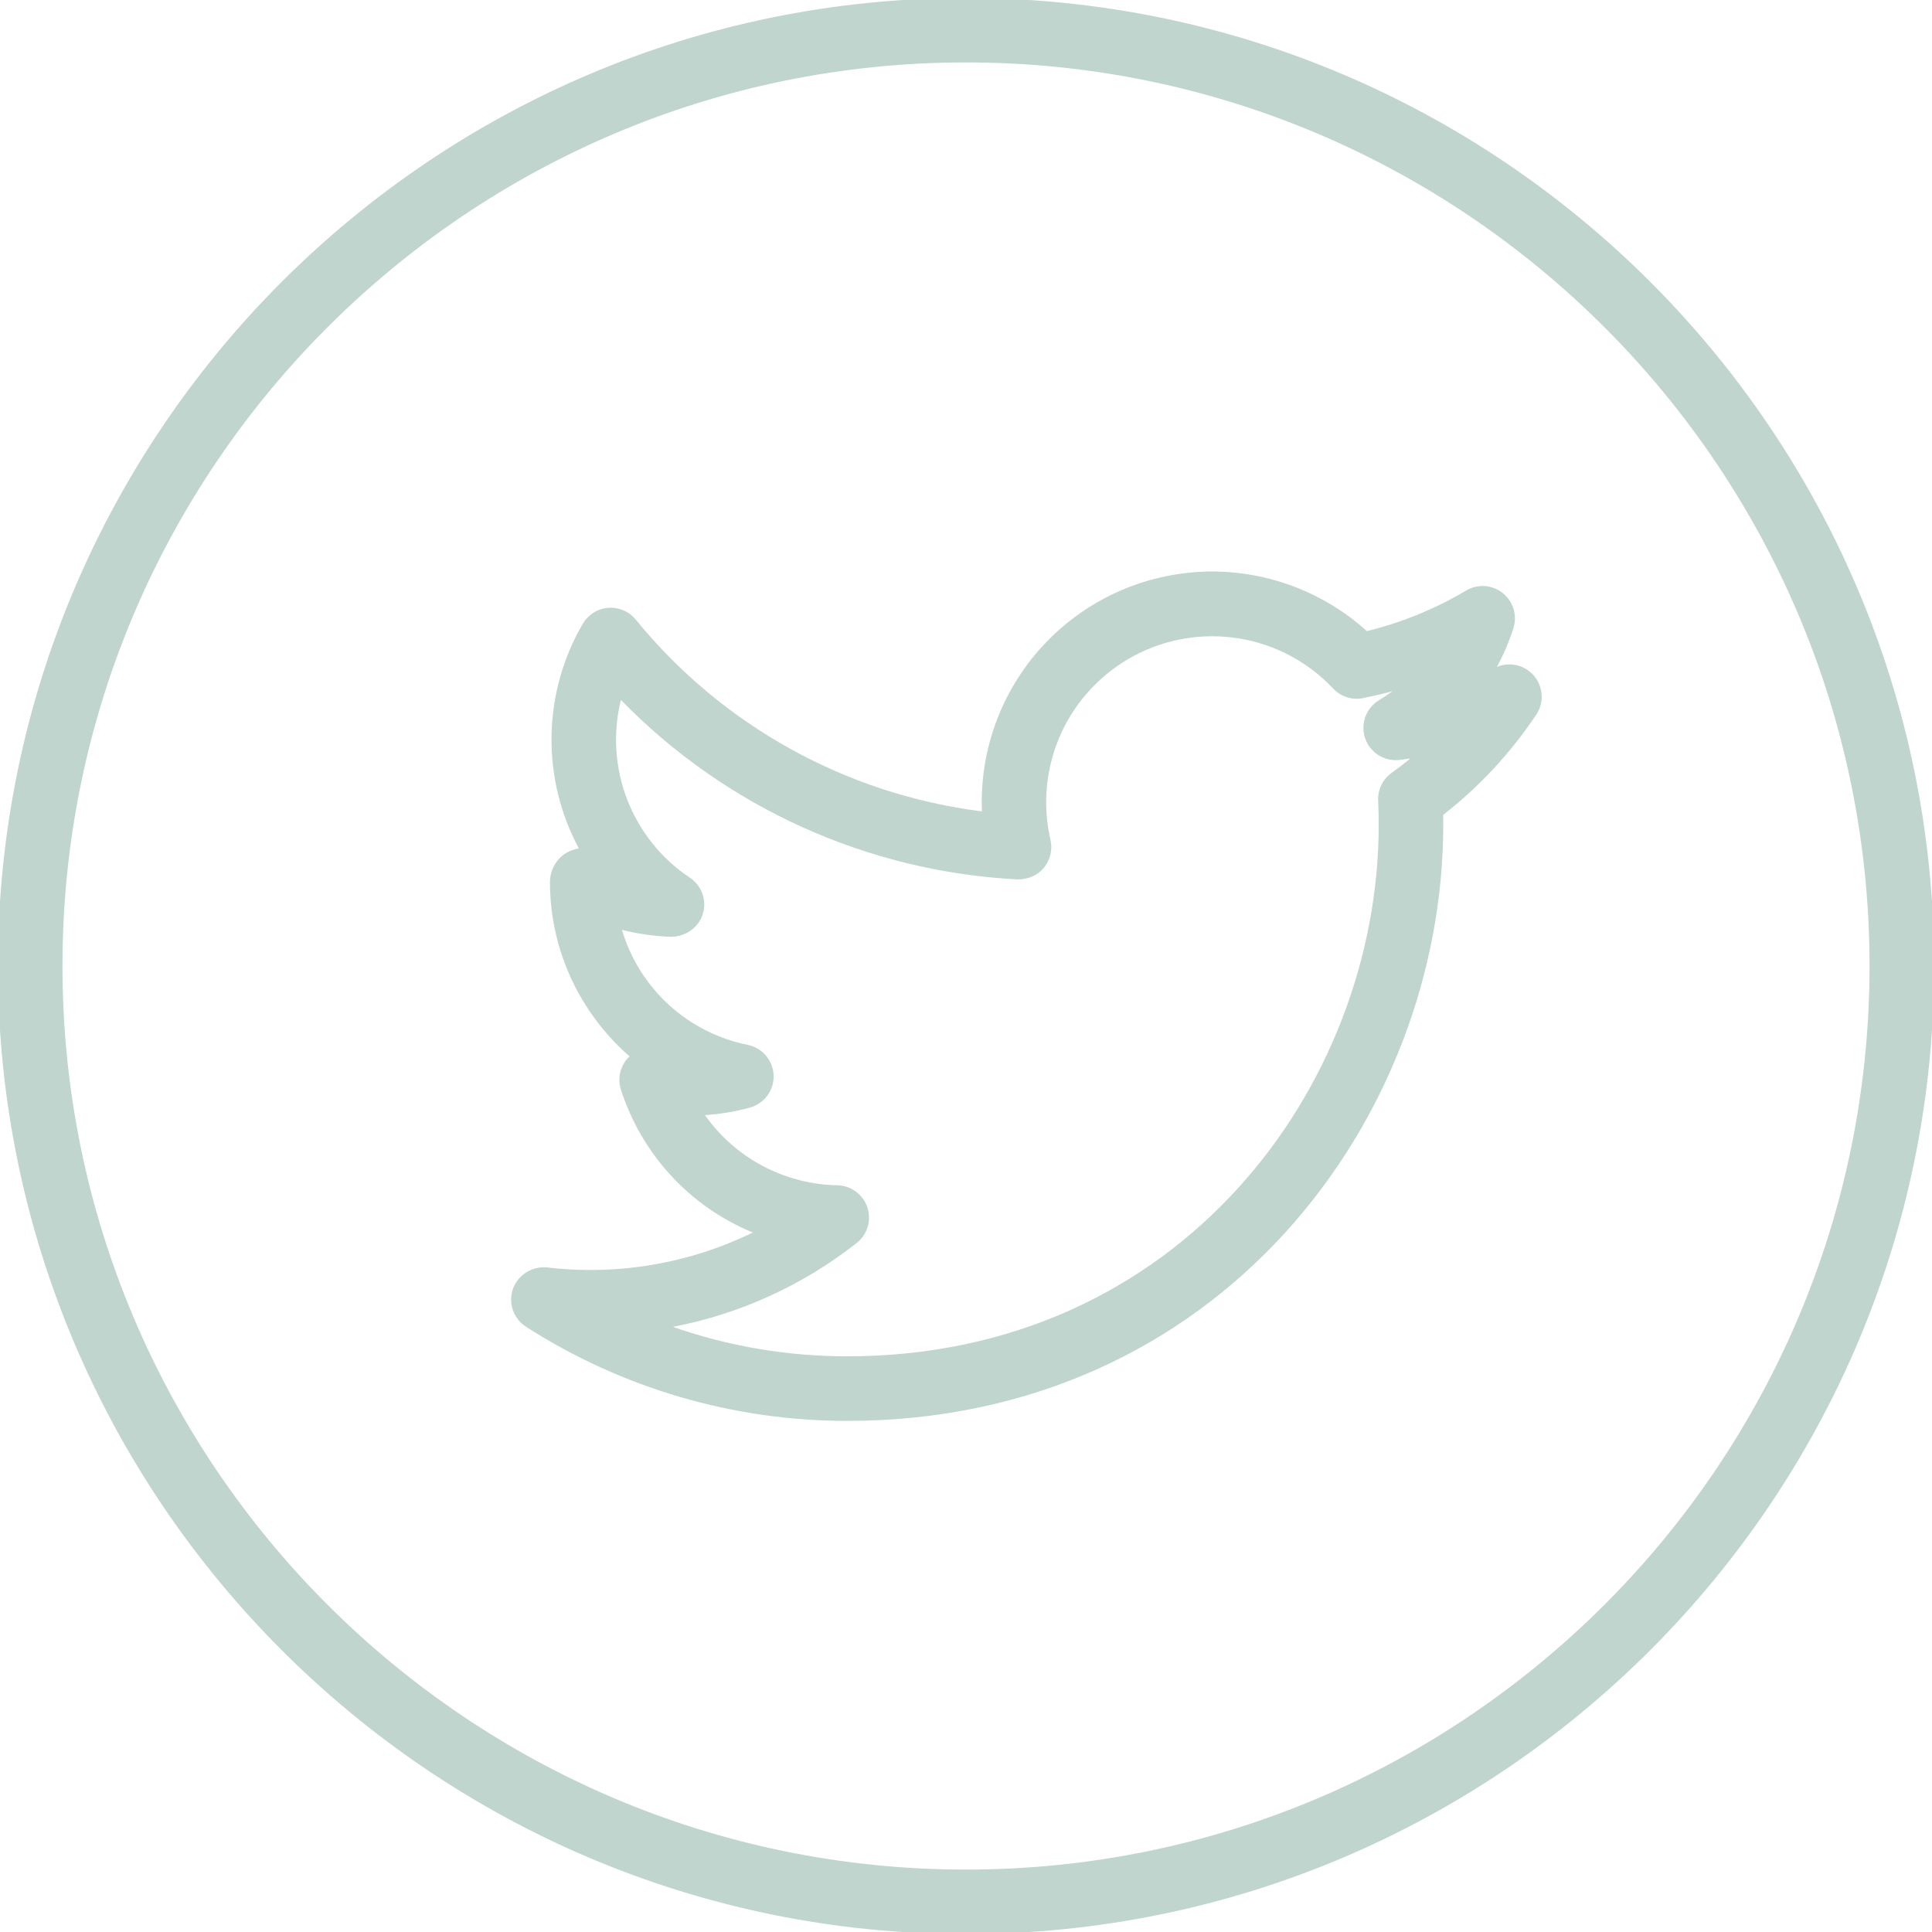 <svg width="42" height="42" viewBox="0 0 42 42" fill="none" xmlns="http://www.w3.org/2000/svg">
<g opacity="0.5" clip-path="url(#clip0_61_310)">
<path d="M21 -0.044C9.396 -0.044 -0.046 9.395 -0.046 21C-0.046 32.605 9.396 42.045 21 42.045C32.604 42.045 42.046 32.605 42.046 21C42.046 9.395 32.604 -0.044 21 -0.044ZM21 40.643C10.169 40.643 1.358 31.831 1.358 21C1.358 10.169 10.169 1.357 21 1.357C31.831 1.357 40.642 10.169 40.642 21C40.642 31.831 31.831 40.643 21 40.643Z" fill="#80AB9E"/>
<path d="M32.542 14.498C32.688 14.229 32.808 13.946 32.9 13.654C32.943 13.519 32.944 13.373 32.903 13.238C32.861 13.102 32.78 12.982 32.669 12.893C32.558 12.804 32.423 12.752 32.281 12.741C32.139 12.731 31.998 12.764 31.875 12.836C31.203 13.236 30.475 13.534 29.715 13.72C28.793 12.887 27.595 12.426 26.352 12.424C25.677 12.425 25.009 12.562 24.389 12.826C23.768 13.091 23.207 13.479 22.739 13.966C22.272 14.453 21.907 15.029 21.668 15.66C21.429 16.291 21.319 16.964 21.346 17.639C18.395 17.267 15.699 15.774 13.819 13.468C13.747 13.38 13.655 13.312 13.551 13.268C13.447 13.223 13.333 13.205 13.22 13.214C13.107 13.223 12.998 13.259 12.903 13.319C12.807 13.38 12.727 13.462 12.669 13.56C12.239 14.299 12.005 15.135 11.99 15.99C11.975 16.845 12.179 17.69 12.583 18.443C12.484 18.46 12.389 18.495 12.302 18.546C12.196 18.613 12.108 18.707 12.048 18.817C11.987 18.927 11.956 19.051 11.956 19.177C11.956 20.667 12.618 22.034 13.687 22.964L13.641 23.01C13.56 23.101 13.505 23.212 13.48 23.331C13.455 23.45 13.461 23.574 13.499 23.689C13.722 24.384 14.094 25.022 14.589 25.559C15.084 26.095 15.69 26.516 16.366 26.794C14.979 27.47 13.427 27.734 11.895 27.553C11.738 27.538 11.579 27.574 11.445 27.658C11.31 27.741 11.207 27.867 11.152 28.015C11.099 28.165 11.098 28.328 11.149 28.478C11.201 28.628 11.301 28.756 11.434 28.842C13.517 30.179 15.941 30.89 18.416 30.889C26.527 30.889 31.375 24.3 31.375 17.93L31.374 17.715C32.16 17.101 32.843 16.366 33.397 15.536C33.48 15.411 33.522 15.262 33.514 15.111C33.507 14.96 33.451 14.816 33.355 14.7C33.259 14.583 33.128 14.501 32.982 14.464C32.835 14.428 32.681 14.44 32.542 14.498V14.498ZM30.252 16.802C30.157 16.87 30.08 16.961 30.029 17.067C29.978 17.173 29.954 17.289 29.96 17.407C29.968 17.58 29.972 17.756 29.972 17.929C29.972 23.609 25.65 29.485 18.417 29.485C17.127 29.486 15.846 29.27 14.628 28.845C16.087 28.565 17.457 27.94 18.624 27.021C18.738 26.931 18.821 26.809 18.862 26.67C18.904 26.531 18.901 26.383 18.855 26.246C18.809 26.109 18.722 25.989 18.606 25.904C18.489 25.818 18.349 25.77 18.204 25.767C17.638 25.756 17.083 25.613 16.583 25.348C16.082 25.083 15.652 24.704 15.325 24.242C15.657 24.22 15.982 24.165 16.299 24.079C16.452 24.038 16.586 23.947 16.681 23.819C16.775 23.692 16.823 23.536 16.818 23.378C16.812 23.22 16.753 23.068 16.65 22.947C16.547 22.827 16.407 22.745 16.251 22.714C15.612 22.584 15.02 22.283 14.539 21.843C14.058 21.402 13.706 20.839 13.52 20.214C13.869 20.302 14.227 20.353 14.586 20.365C14.894 20.364 15.18 20.175 15.276 19.878C15.372 19.581 15.259 19.255 14.998 19.081C14.38 18.67 13.905 18.078 13.636 17.386C13.368 16.694 13.319 15.936 13.498 15.216C15.777 17.555 18.856 18.948 22.118 19.117C22.349 19.118 22.551 19.035 22.692 18.866C22.832 18.697 22.886 18.472 22.836 18.257C22.657 17.484 22.737 16.673 23.064 15.95C23.392 15.228 23.949 14.633 24.649 14.258C25.348 13.884 26.152 13.751 26.935 13.879C27.718 14.007 28.438 14.39 28.981 14.968C29.063 15.055 29.165 15.12 29.278 15.156C29.392 15.193 29.513 15.2 29.63 15.177C29.846 15.133 30.06 15.083 30.271 15.026C30.176 15.097 30.077 15.163 29.975 15.224C29.839 15.307 29.735 15.434 29.681 15.585C29.627 15.735 29.625 15.899 29.677 16.05C29.729 16.201 29.83 16.33 29.965 16.415C30.1 16.501 30.26 16.538 30.418 16.521L30.657 16.49C30.526 16.599 30.39 16.703 30.252 16.802V16.802Z" fill="#80AB9E"/>
</g>
<defs>
<clipPath id="clip0_61_310">
<rect width="42" height="42" fill="white" transform="translate(0 0)"/>
</clipPath>
</defs>
</svg>

